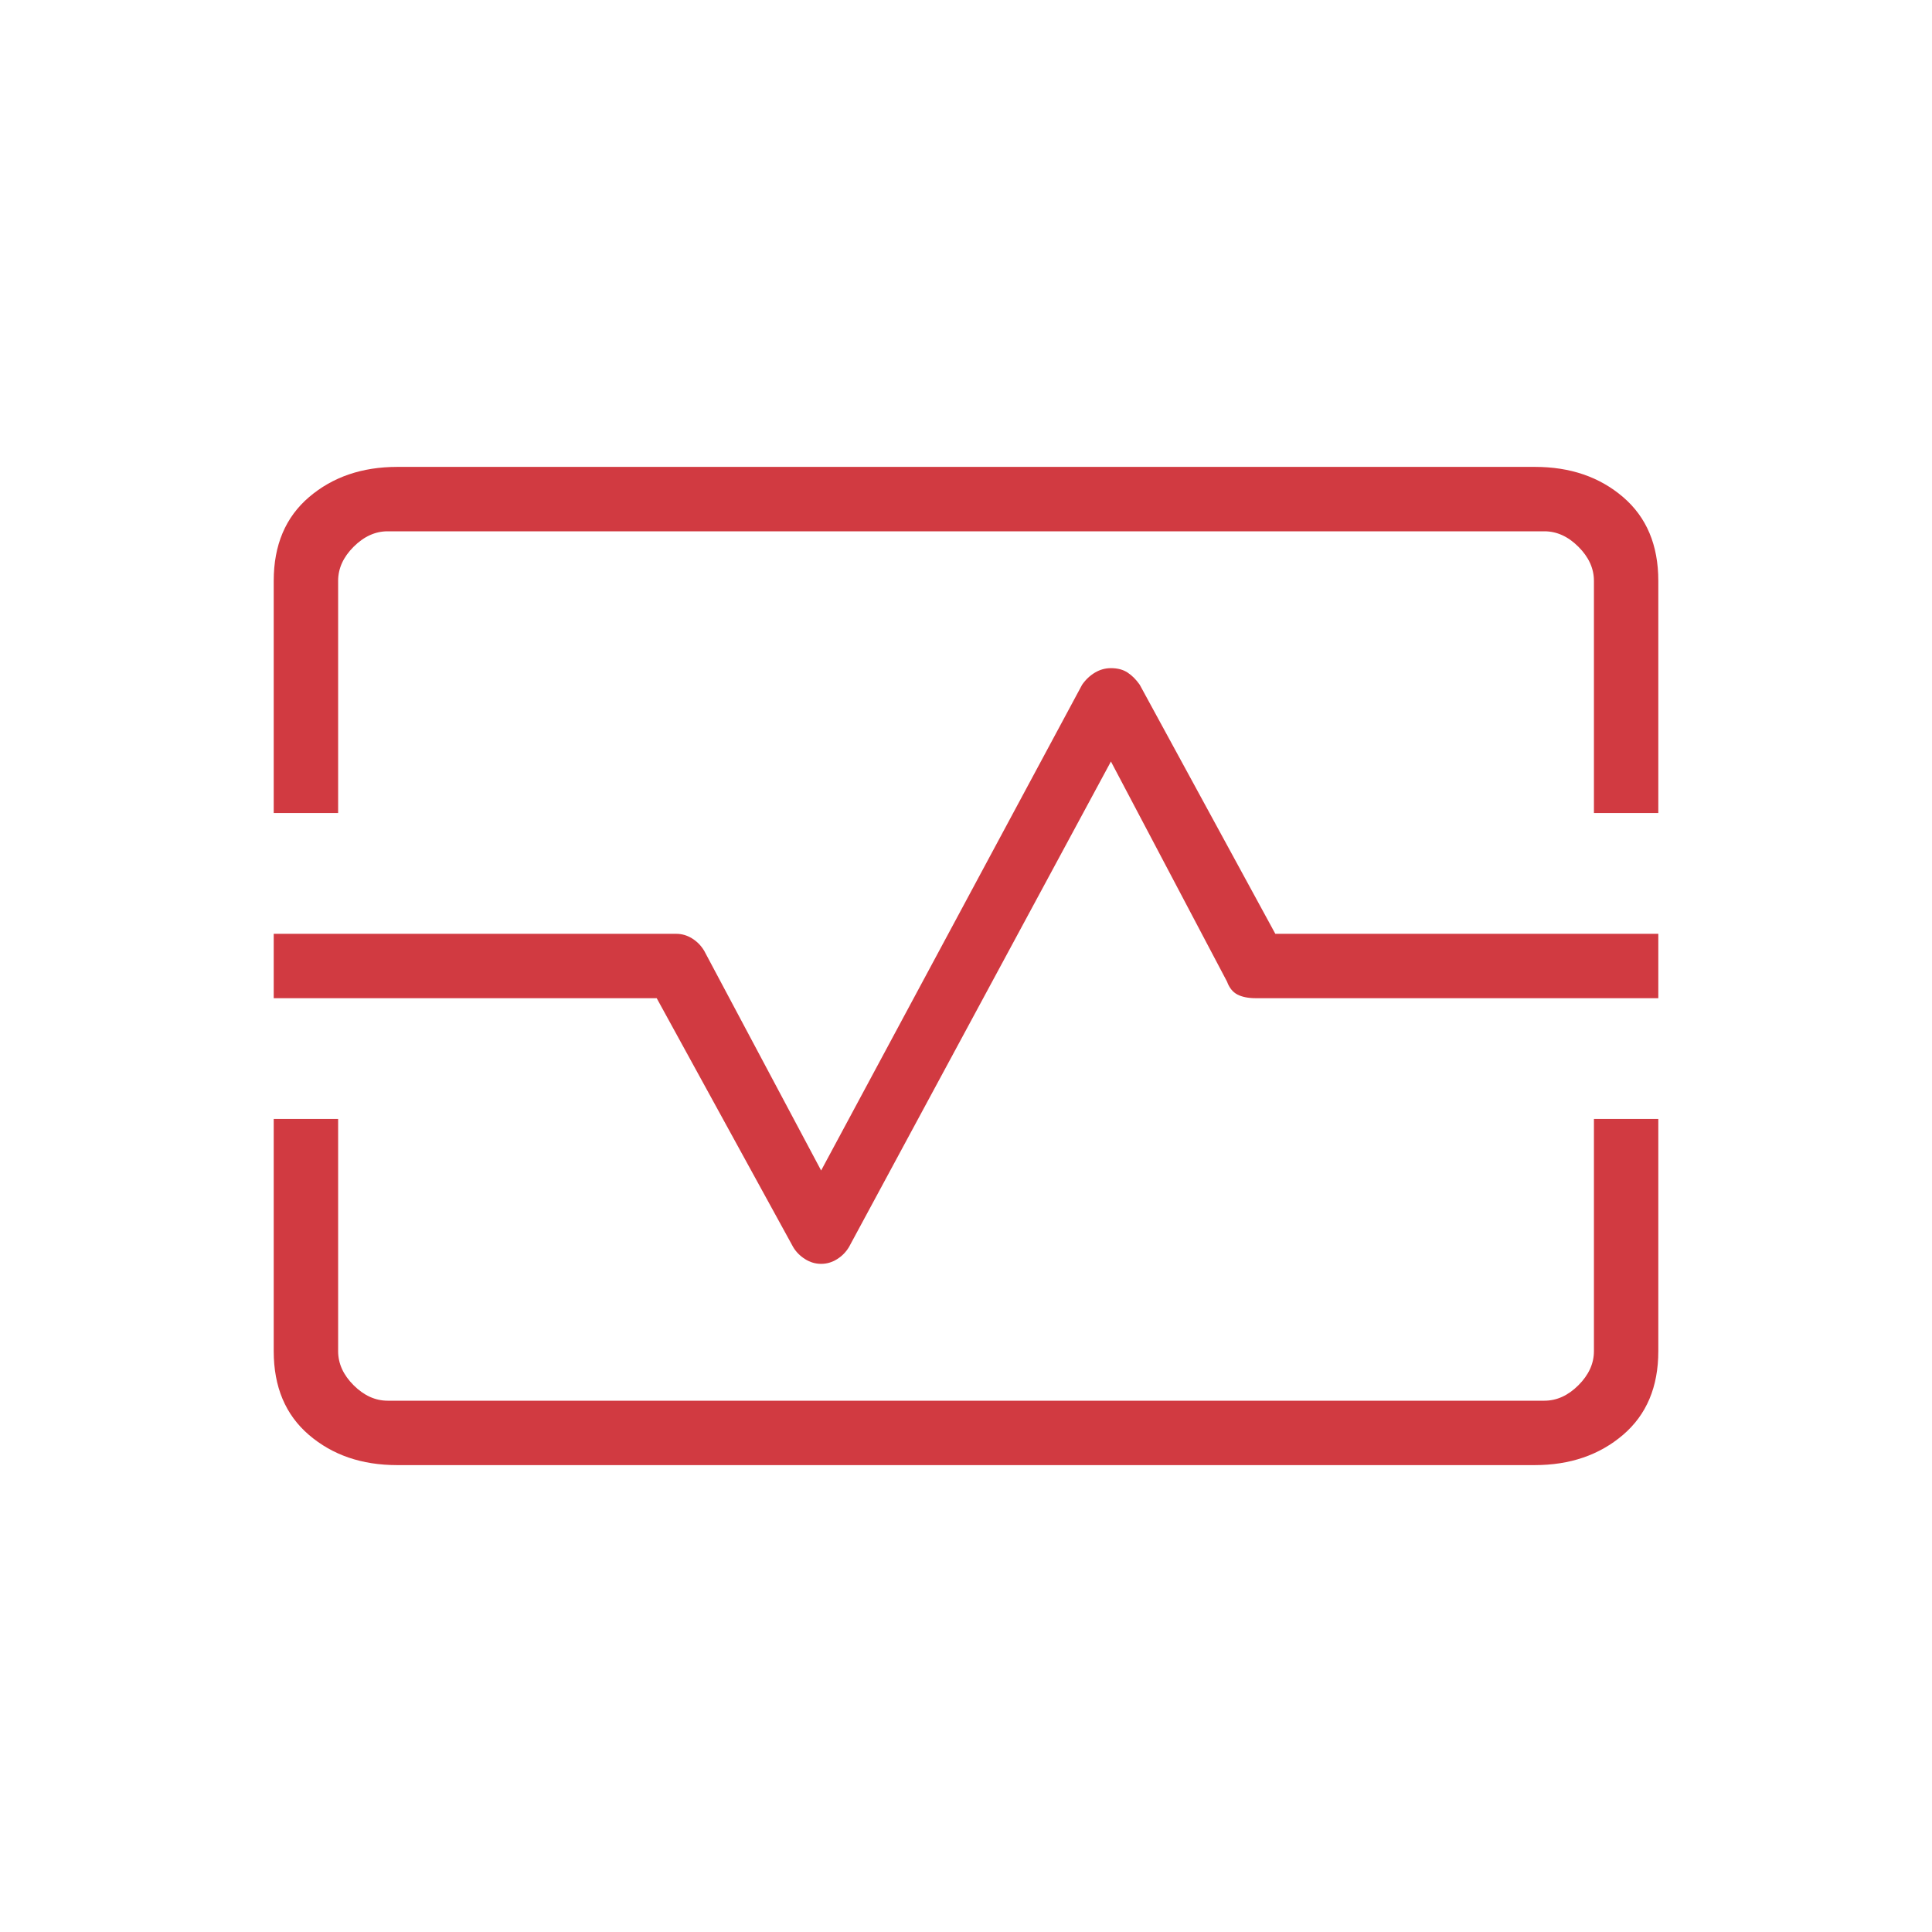 <svg width="65" height="65" viewBox="0 0 65 65" fill="none" xmlns="http://www.w3.org/2000/svg">
<g id="monitor_heart">
<mask id="mask0_8_5097" style="mask-type:alpha" maskUnits="userSpaceOnUse" x="0" y="0" width="65" height="65">
<rect id="Bounding box" width="65" height="65" fill="#D9D9D9"/>
</mask>
<g mask="url(#mask0_8_5097)">
<path id="monitor_heart_2" d="M9.209 27.354V19.542C9.209 18.34 9.605 17.401 10.398 16.724C11.191 16.047 12.181 15.708 13.368 15.708H51.642C52.829 15.708 53.818 16.047 54.607 16.724C55.397 17.401 55.792 18.34 55.792 19.542V27.354H53.626V19.542C53.626 19.125 53.452 18.743 53.105 18.396C52.758 18.049 52.376 17.875 51.959 17.875H13.042C12.626 17.875 12.244 18.049 11.896 18.396C11.549 18.743 11.376 19.125 11.376 19.542V27.354H9.209ZM13.36 49.292C12.172 49.292 11.184 48.953 10.394 48.276C9.604 47.599 9.209 46.66 9.209 45.458V37.646H11.376V45.458C11.376 45.875 11.549 46.257 11.896 46.604C12.244 46.951 12.626 47.125 13.042 47.125H51.959C52.376 47.125 52.758 46.951 53.105 46.604C53.452 46.257 53.626 45.875 53.626 45.458V37.646H55.792V45.458C55.792 46.66 55.396 47.599 54.603 48.276C53.81 48.953 52.82 49.292 51.633 49.292H13.36ZM27.626 42.521C27.815 42.521 27.994 42.469 28.161 42.364C28.328 42.26 28.462 42.124 28.563 41.955L37.376 25.62L41.282 33.026C41.358 33.234 41.475 33.379 41.633 33.461C41.791 33.542 41.997 33.583 42.251 33.583H55.792V31.417H42.907L38.344 23.036C38.223 22.863 38.087 22.727 37.937 22.628C37.787 22.529 37.6 22.479 37.376 22.479C37.186 22.479 37.008 22.529 36.84 22.628C36.673 22.727 36.528 22.863 36.407 23.036L27.626 39.38L23.692 31.989C23.589 31.816 23.453 31.677 23.286 31.573C23.119 31.469 22.94 31.417 22.751 31.417H9.209V33.583H22.094L26.689 41.963C26.789 42.127 26.923 42.26 27.09 42.364C27.258 42.469 27.436 42.521 27.626 42.521Z" fill="#CC252D" fill-opacity="0.9"/>
</g>
</g>
</svg>
